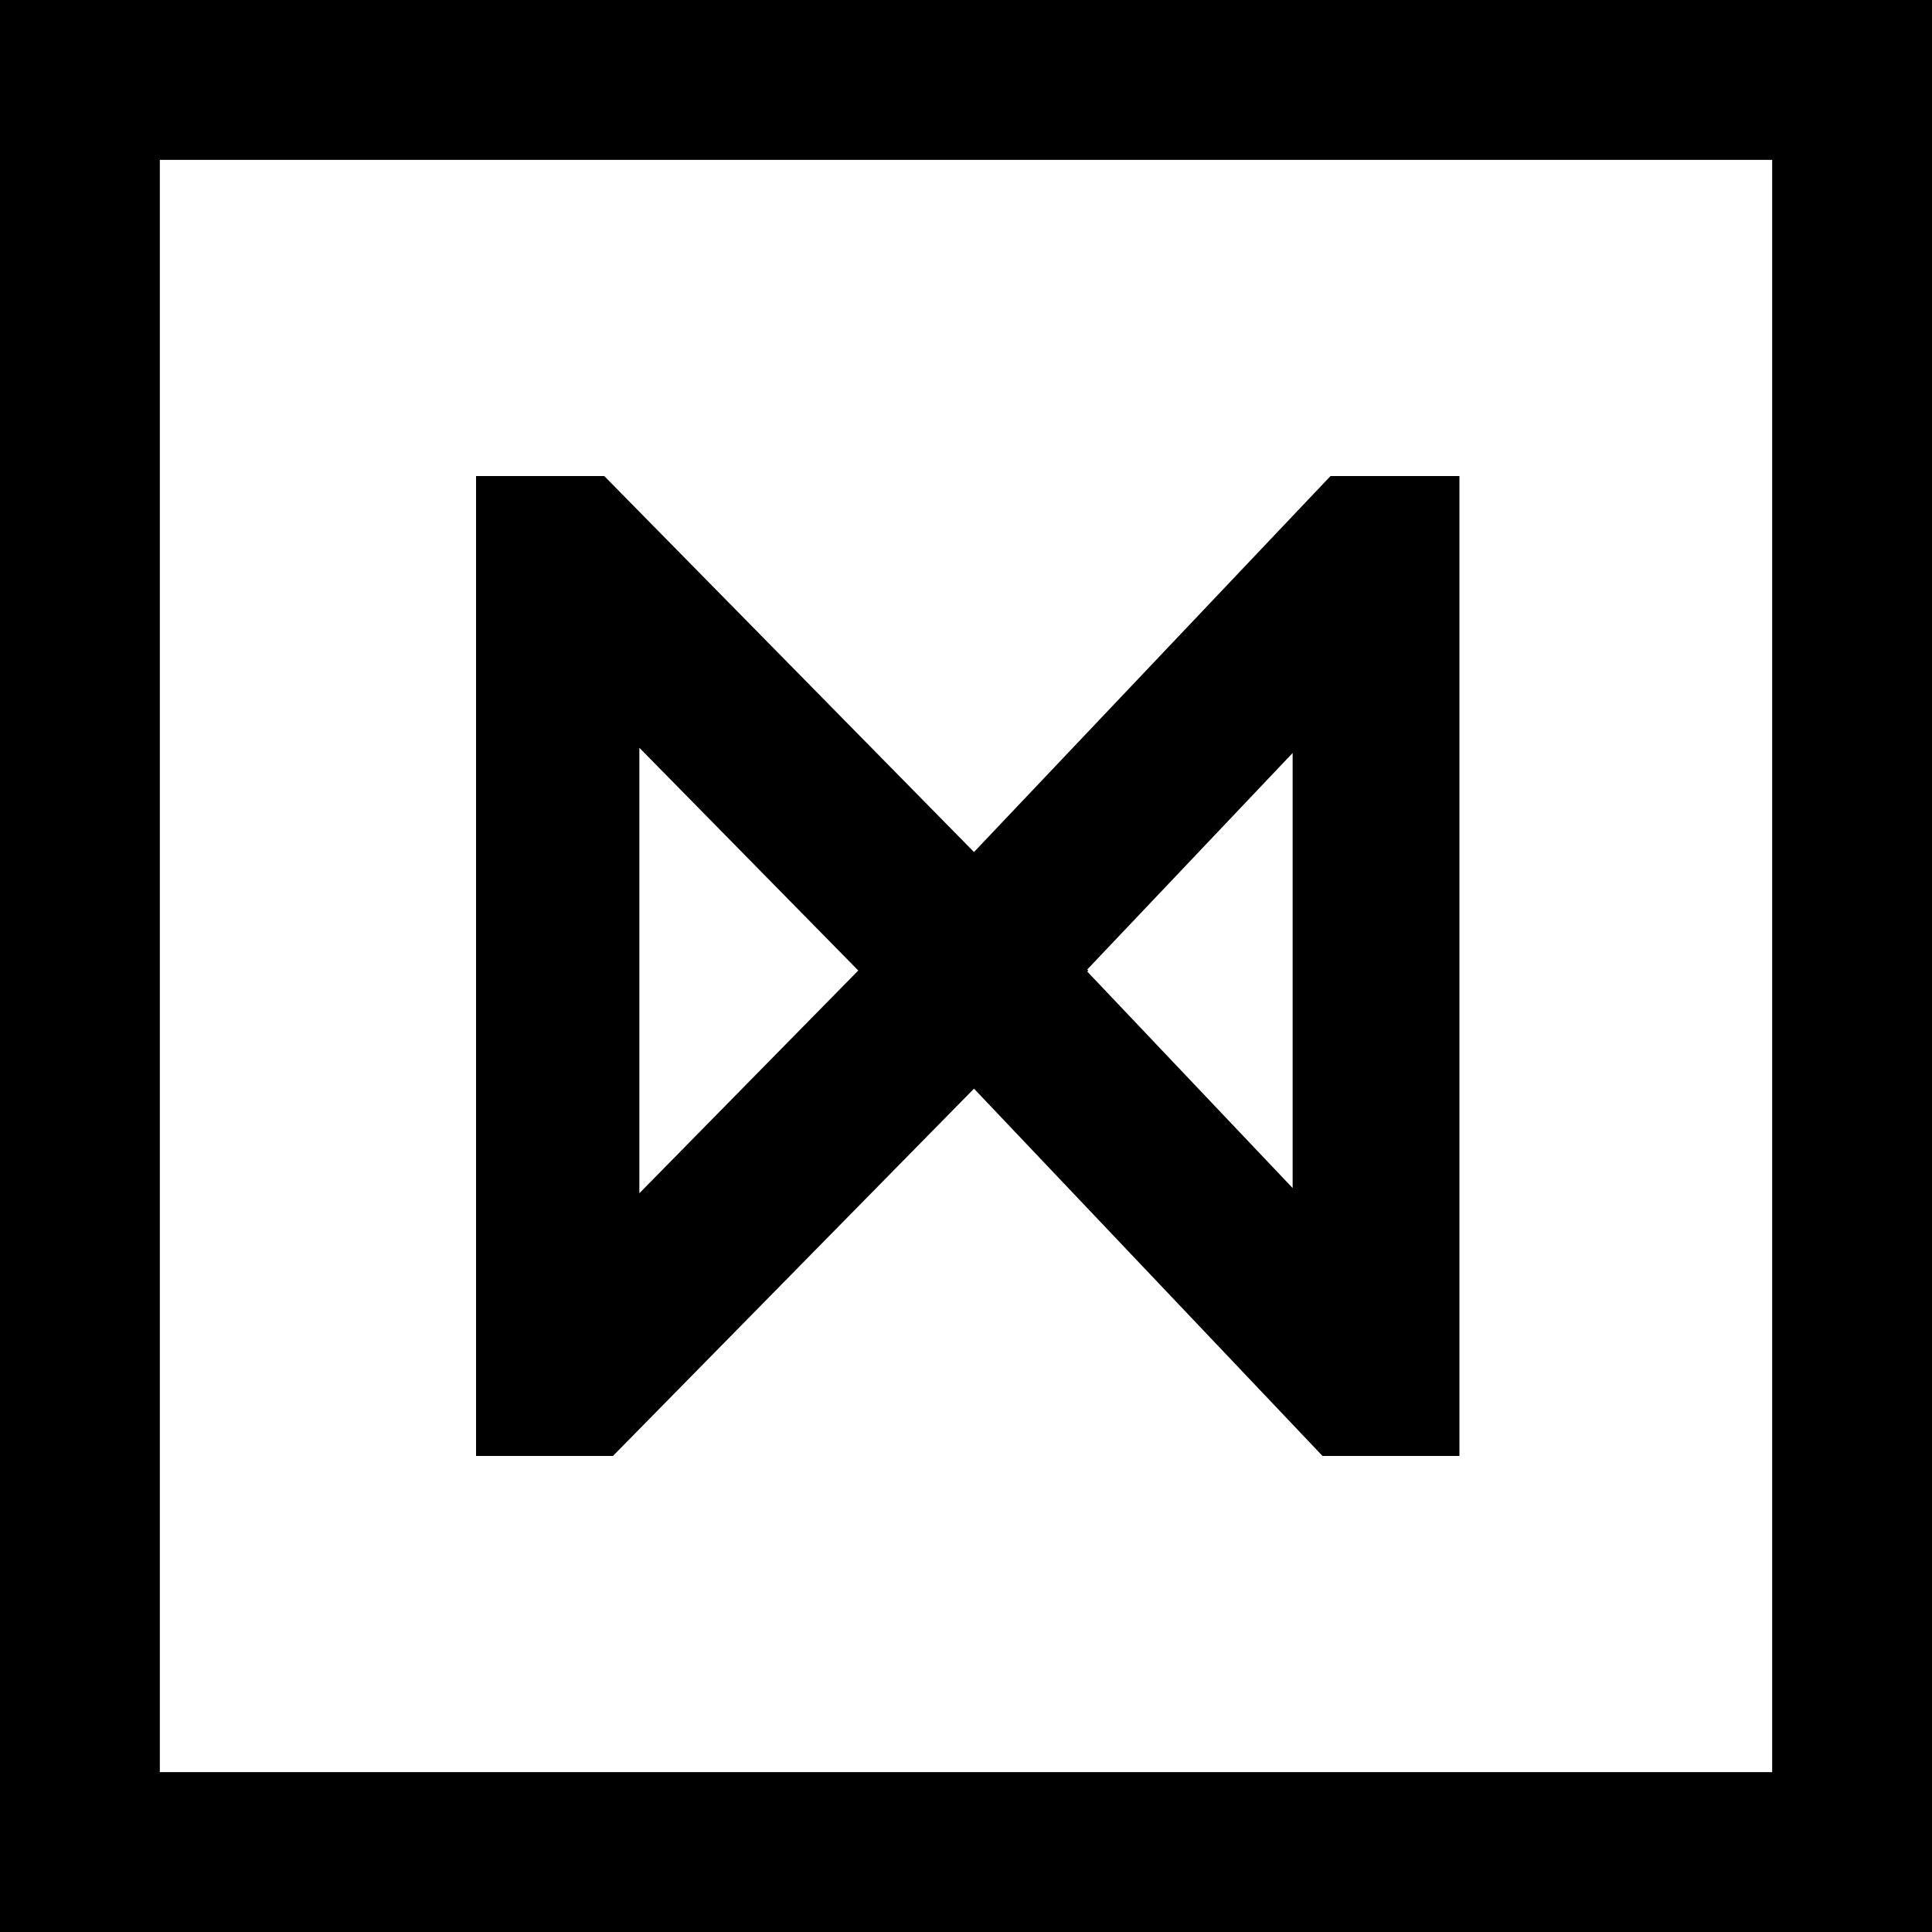 <svg width="512" height="512" viewBox="0 0 512 512" fill="none" xmlns="http://www.w3.org/2000/svg">
<path d="M169.439 198.17L227.453 257.197L169.439 316.224V198.17ZM288.138 256.921L342.561 199.551V314.843L288.138 257.473L288.414 257.197L288.138 256.921ZM162.44 385.842L258.118 288.506L350.481 385.842H386.763V126.158H352.599L258.118 225.796L160.138 126.158H126.158V385.842H162.44ZM0 512H512V0H0V512ZM42.36 42.36H469.64V469.64H42.36V42.36Z" fill="black"/>
</svg>
